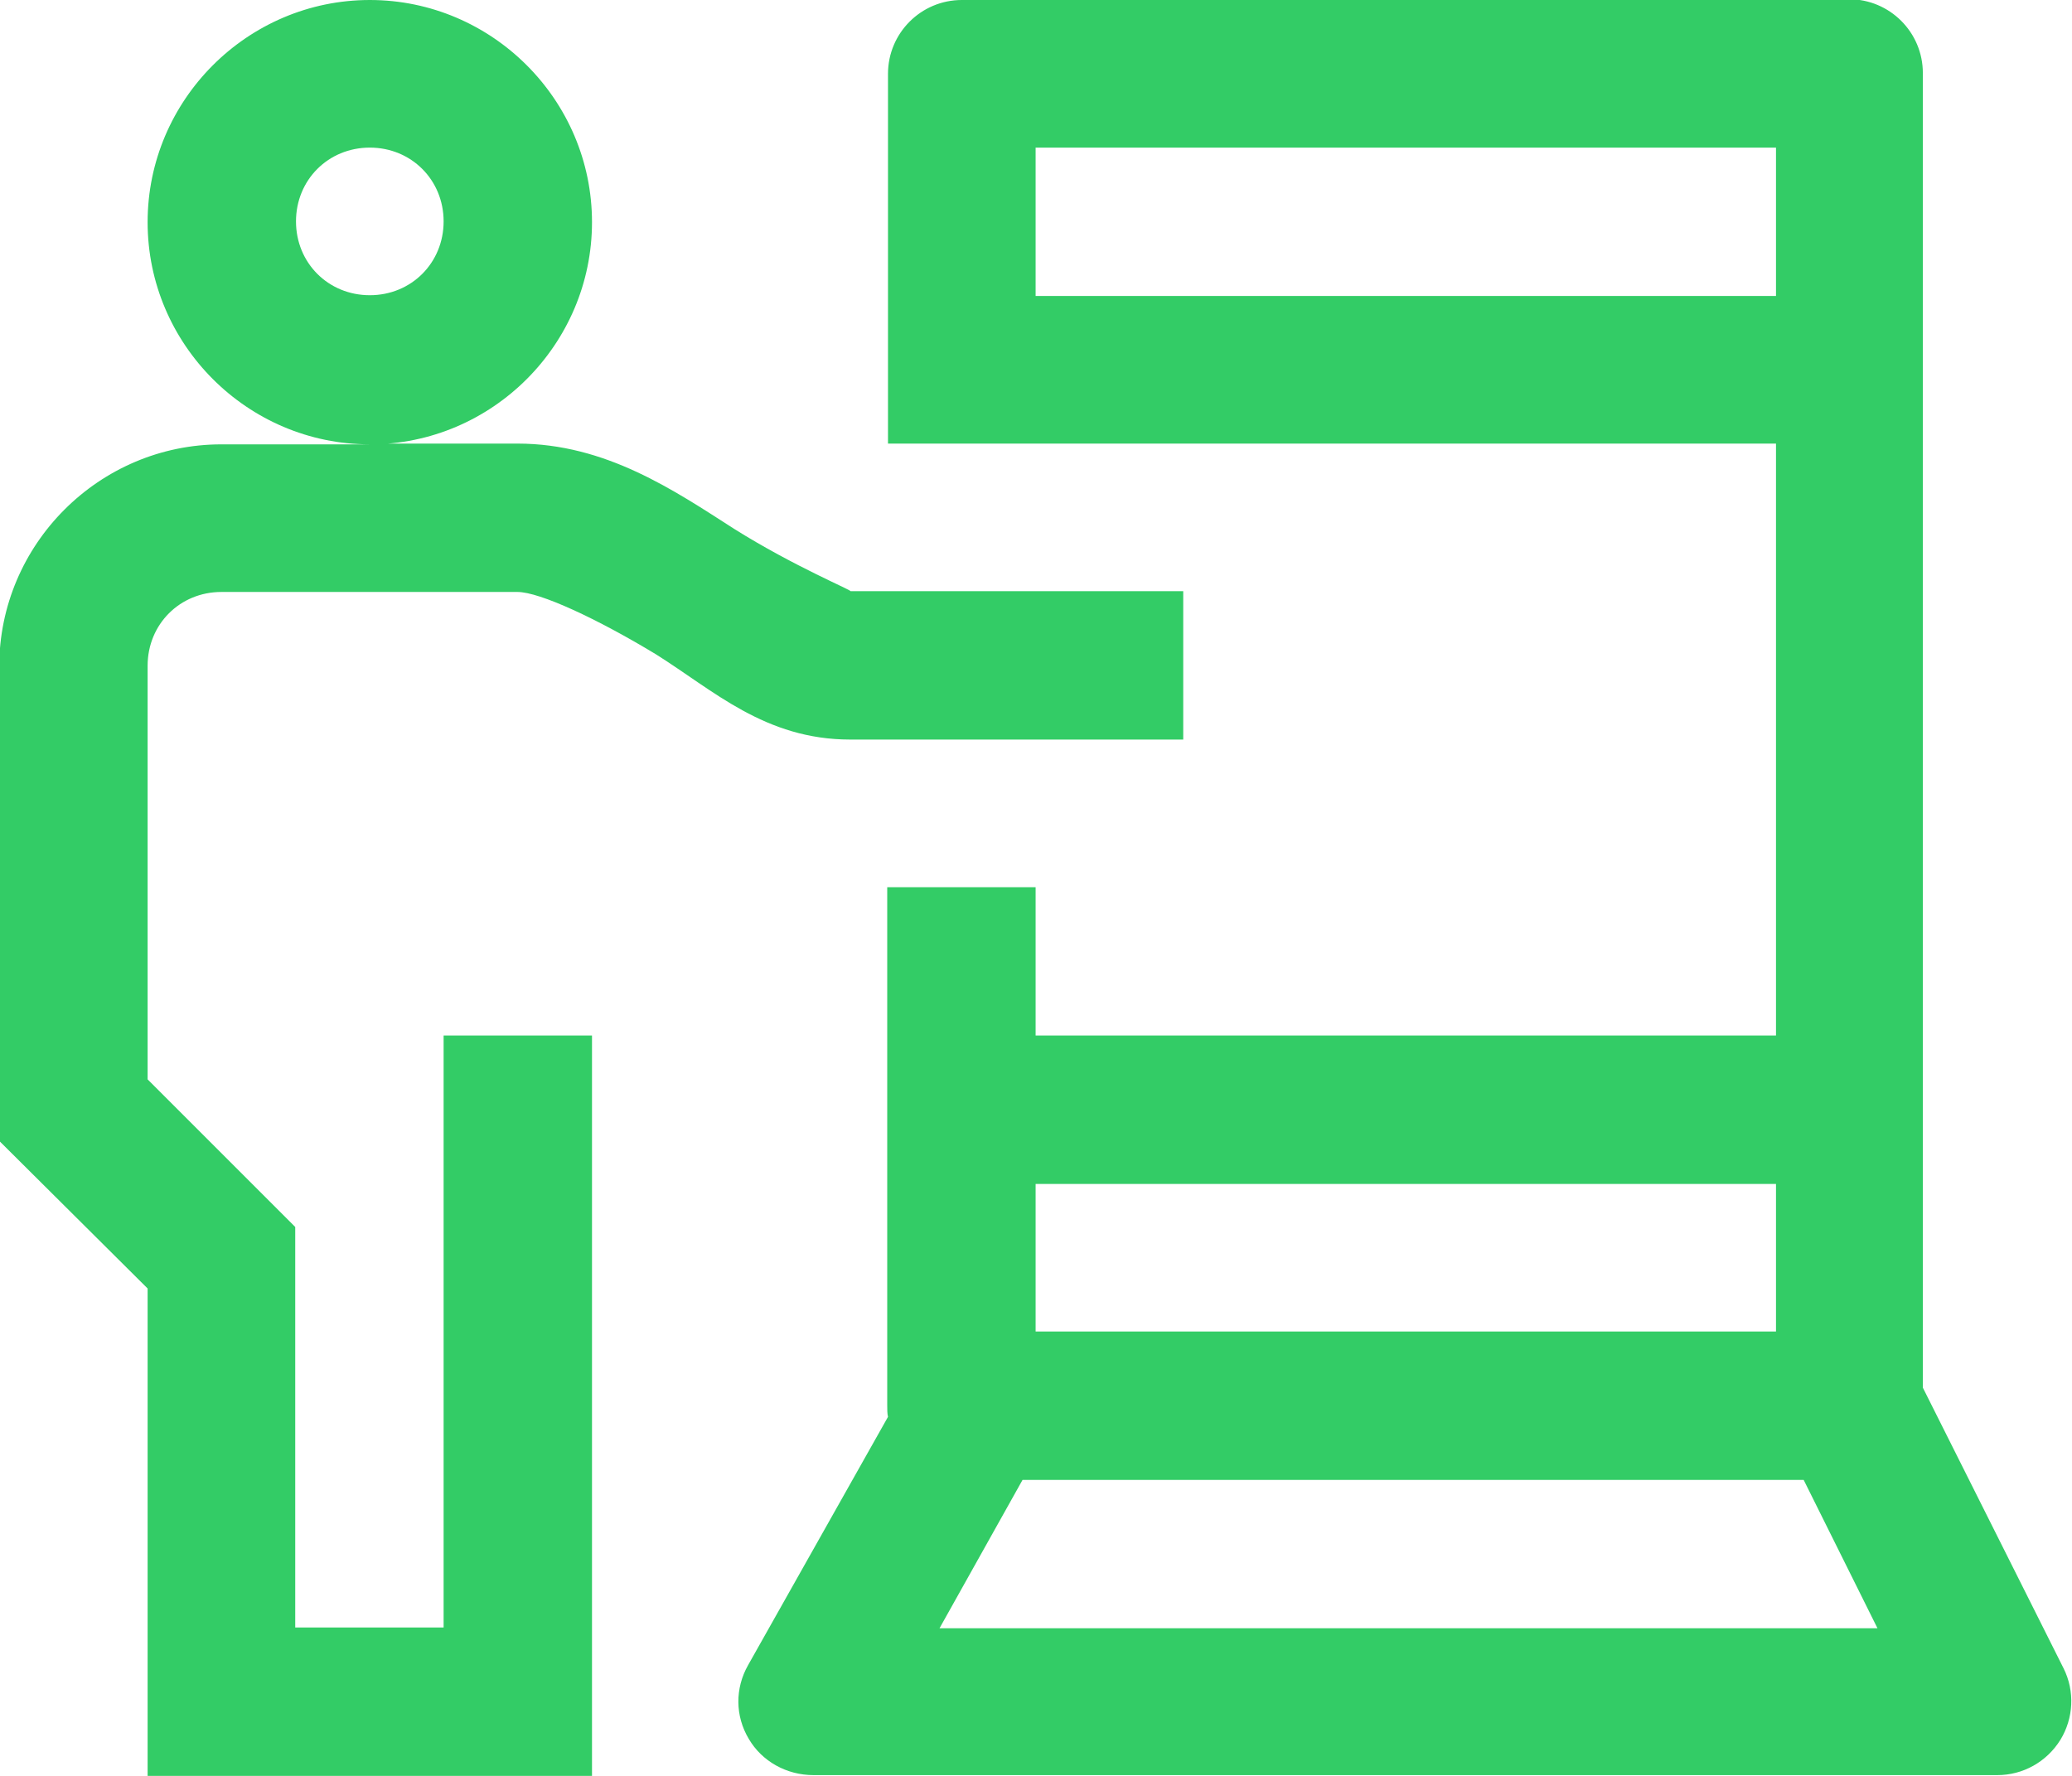 <?xml version="1.0" encoding="UTF-8"?>
<!DOCTYPE svg PUBLIC "-//W3C//DTD SVG 1.1//EN" "http://www.w3.org/Graphics/SVG/1.1/DTD/svg11.dtd">
<!-- Creator: CorelDRAW 2021 (64-Bit) -->
<svg xmlns="http://www.w3.org/2000/svg" xml:space="preserve" width="0.385in" height="0.33in" version="1.1" style="shape-rendering:geometricPrecision; text-rendering:geometricPrecision; image-rendering:optimizeQuality; fill-rule:evenodd; clip-rule:evenodd"
viewBox="0 0 26.95 23.1"
 xmlns:xlink="http://www.w3.org/1999/xlink"
 xmlns:xodm="http://www.corel.com/coreldraw/odm/2003">
 <defs>
  <style type="text/css">
   <![CDATA[
    .fil0 {fill:#33cc66;fill-rule:nonzero}
   ]]>
  </style>
 </defs>
 <g id="Layer_x0020_1">
  <g id="surface1">
   <path class="fil0" d="M4.81 0c-1.59,0 -2.89,1.3 -2.89,2.89 0,1.59 1.3,2.89 2.89,2.89 1.59,0 2.89,-1.3 2.89,-2.89 0,-1.59 -1.3,-2.89 -2.89,-2.89zm0 5.78l-1.93 0c-1.59,0 -2.89,1.3 -2.89,2.89l0 6.17 1.93 1.92 0 6.34 5.78 0 0 -9.63 -1.93 0 0 7.7 -1.93 0 0 -5.21 -1.92 -1.92 0 -5.38c0,-0.54 0.42,-0.96 0.96,-0.96l3.85 0c0.29,0 1.04,0.35 1.8,0.81 0.75,0.47 1.42,1.11 2.53,1.11l4.33 0 0 -1.93 -4.33 0c0.05,0 -0.73,-0.32 -1.51,-0.81 -0.78,-0.5 -1.67,-1.11 -2.82,-1.11l-1.93 0zm7.7 -5.78c-0.53,0 -0.96,0.43 -0.96,0.96l0 4.81 11.55 0 0 7.7 -9.63 0 0 -1.93 -1.93 0 0 6.74c0,0.05 0,0.11 0.01,0.15l-1.82 3.23c-0.17,0.3 -0.17,0.66 0.01,0.96 0.17,0.29 0.49,0.47 0.84,0.47l15.4 0c0.33,0 0.64,-0.17 0.82,-0.46 0.17,-0.28 0.19,-0.63 0.04,-0.93l-1.83 -3.65 0 -17.1c0,-0.53 -0.43,-0.96 -0.96,-0.96l-11.55 0zm-7.7 1.92c0.54,0 0.96,0.42 0.96,0.96 0,0.54 -0.42,0.96 -0.96,0.96 -0.54,0 -0.96,-0.42 -0.96,-0.96 0,-0.54 0.42,-0.96 0.96,-0.96zm8.66 0l9.63 0 0 1.93 -9.63 0 0 -1.93zm0 13.48l9.63 0 0 1.92 -9.63 0 0 -1.92zm-0.16 3.85l10.15 0 0.96 1.93 -12.2 0 1.08 -1.93z"/>
  </g>
 </g>
</svg>
